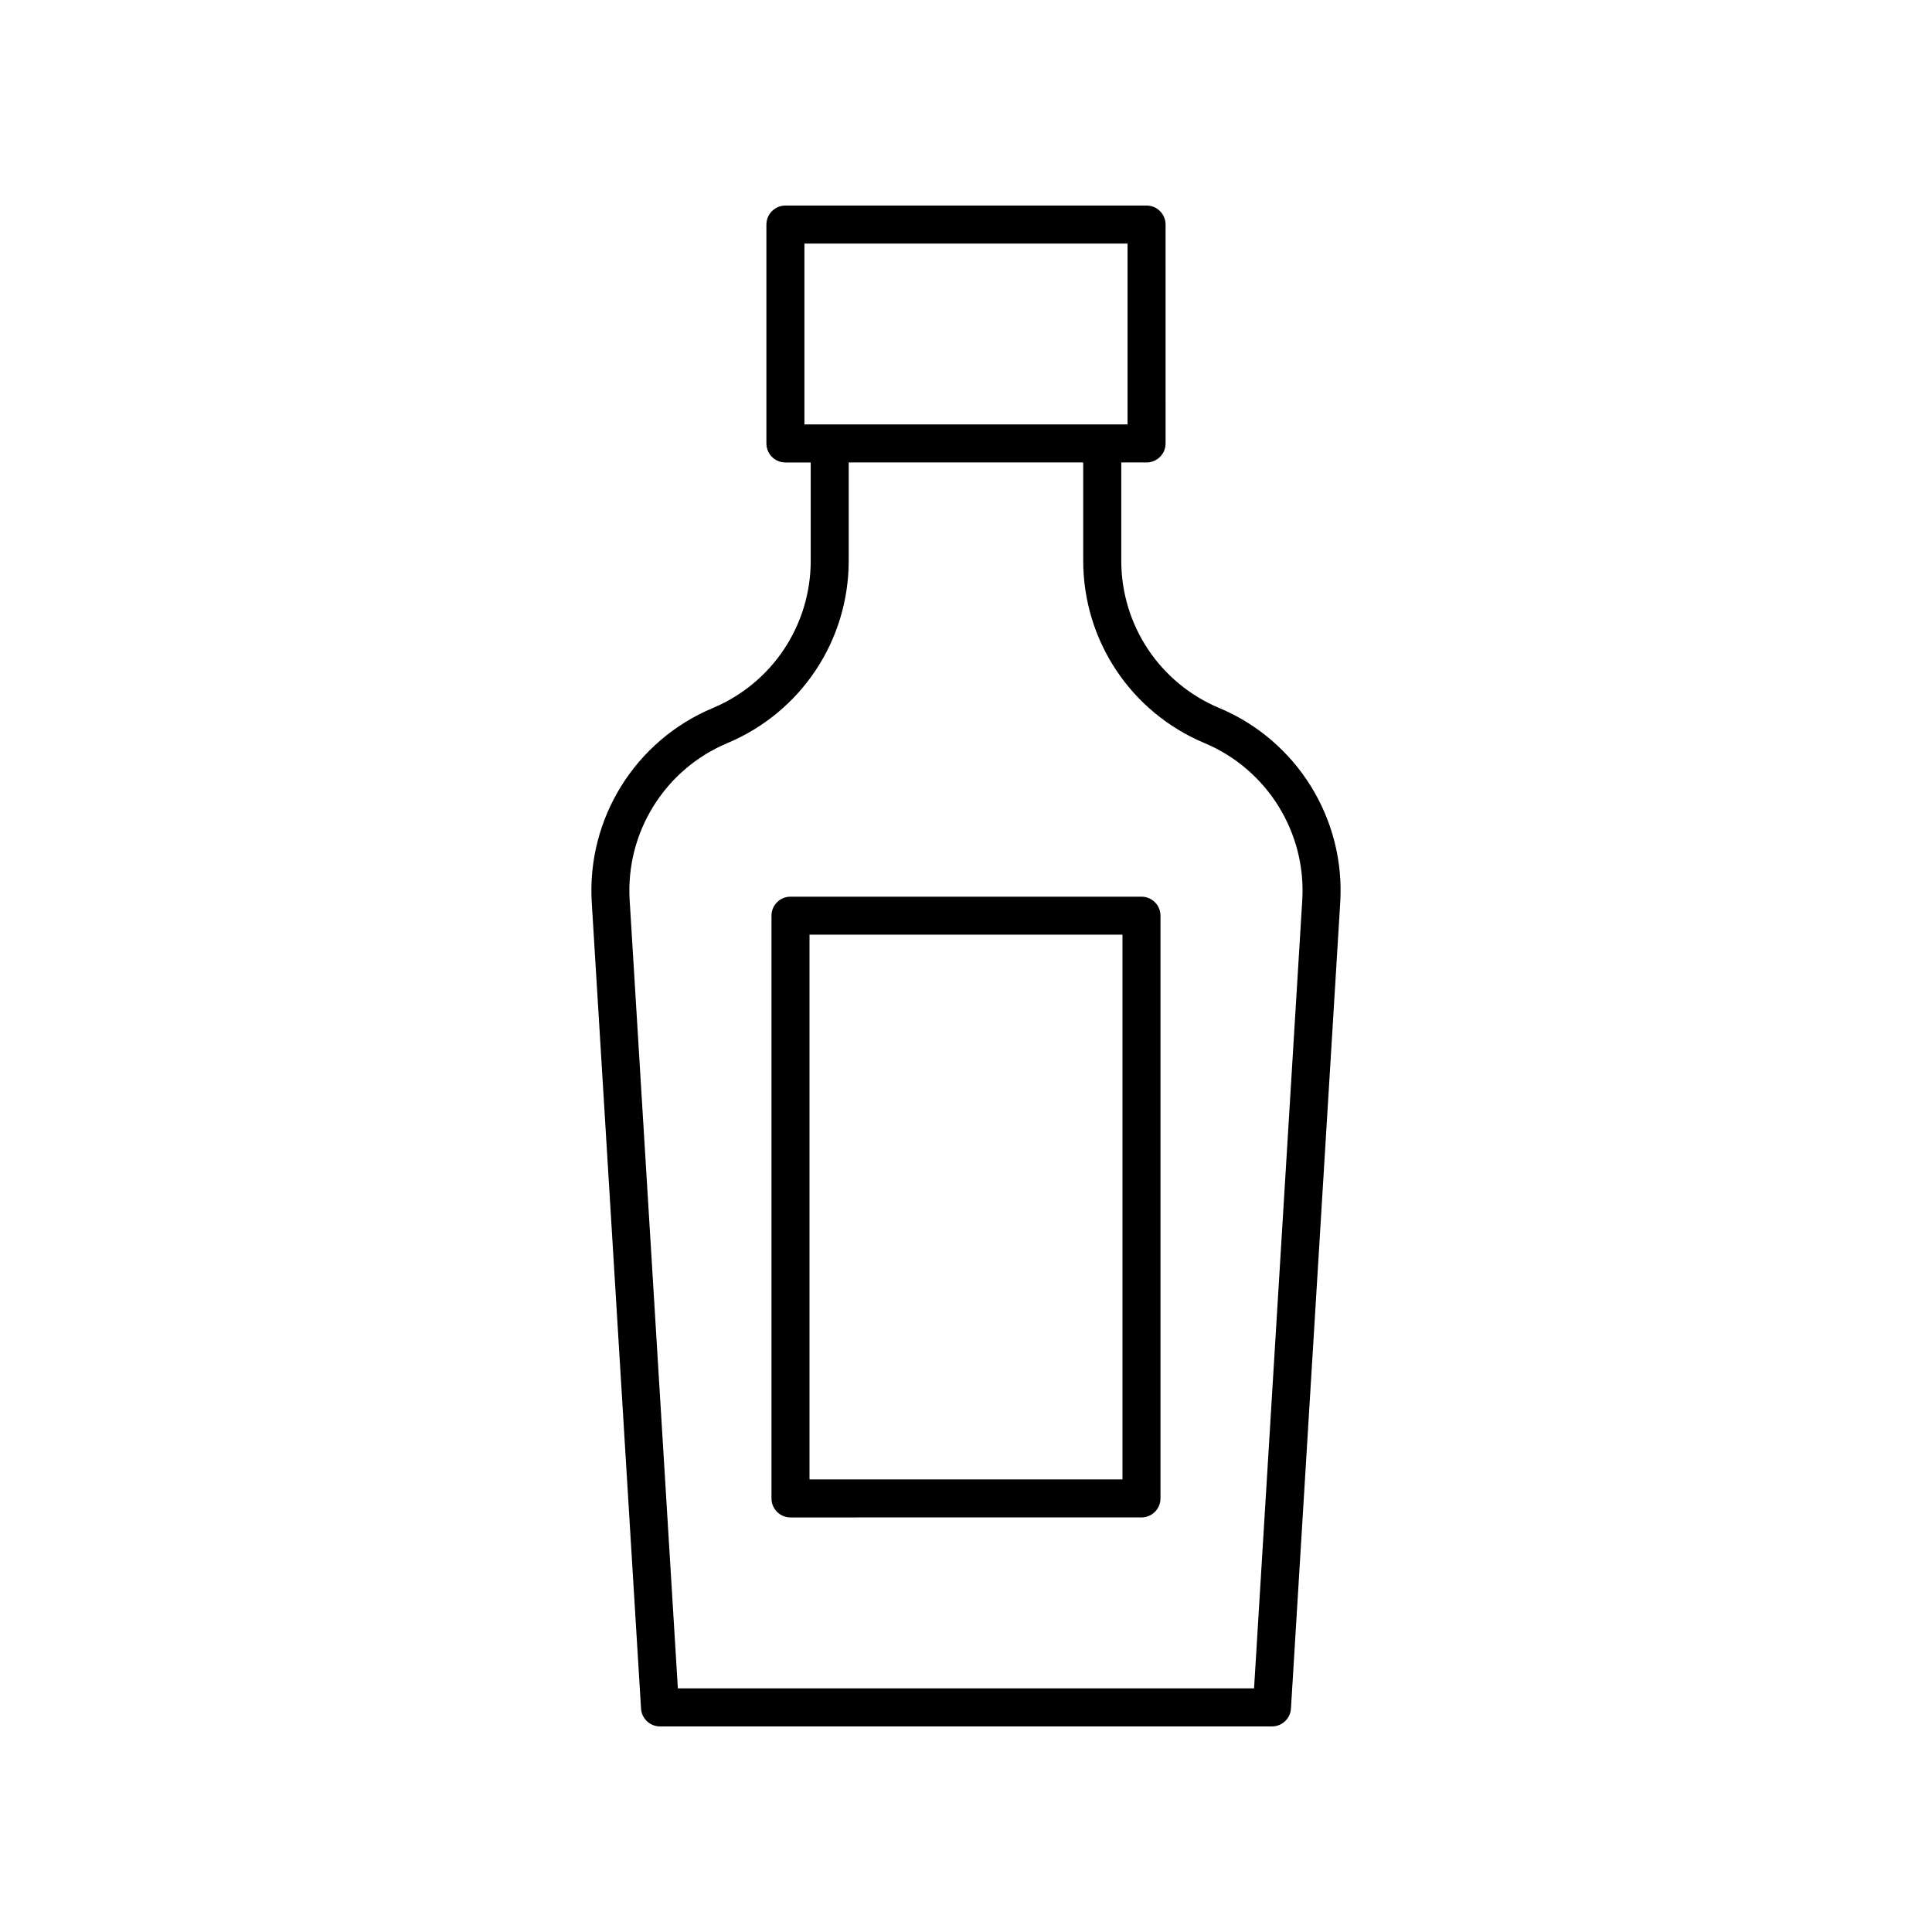 <?xml version="1.0" encoding="UTF-8"?>
<!-- Uploaded to: ICON Repo, www.iconrepo.com, Generator: ICON Repo Mixer Tools -->
<svg fill="#000000" width="800px" height="800px" version="1.1" viewBox="144 144 512 512" xmlns="http://www.w3.org/2000/svg">
 <g>
  <path d="m467.12 331.64c-15.777-6.617-25.973-21.949-25.973-39.055v-26.027h6.707c2.781 0 5.039-2.254 5.039-5.039l-0.004-58.008c0-2.785-2.254-5.039-5.039-5.039l-95.707 0.004c-2.781 0-5.039 2.254-5.039 5.039v58.008c0 2.785 2.254 5.039 5.039 5.039h6.707v26.027c0 17.105-10.195 32.438-25.973 39.055-20.535 8.605-33.418 29.32-32.055 51.539l13.059 213.61c0.16 2.652 2.363 4.727 5.027 4.727h162.18c2.664 0 4.867-2.07 5.027-4.734l13.059-213.61c1.359-22.227-11.523-42.938-32.055-51.543zm-109.94-75.16v-47.93h85.633v47.93zm119.16 334.96h-152.7l-12.773-208.88c-1.098-17.949 9.309-34.68 25.898-41.633 19.531-8.191 32.152-27.168 32.152-48.344v-26.027h62.145v26.027c0 21.176 12.621 40.152 32.152 48.344 16.586 6.953 26.992 23.684 25.898 41.637z"/>
  <path d="m446.5 381.63h-93.012c-2.781 0-5.039 2.254-5.039 5.039v154.43c0 2.785 2.254 5.039 5.039 5.039l93.012-0.004c2.781 0 5.039-2.254 5.039-5.039v-154.43c0-2.785-2.254-5.035-5.039-5.035zm-5.035 154.42h-82.938v-144.35h82.938z"/>
 </g>
</svg>